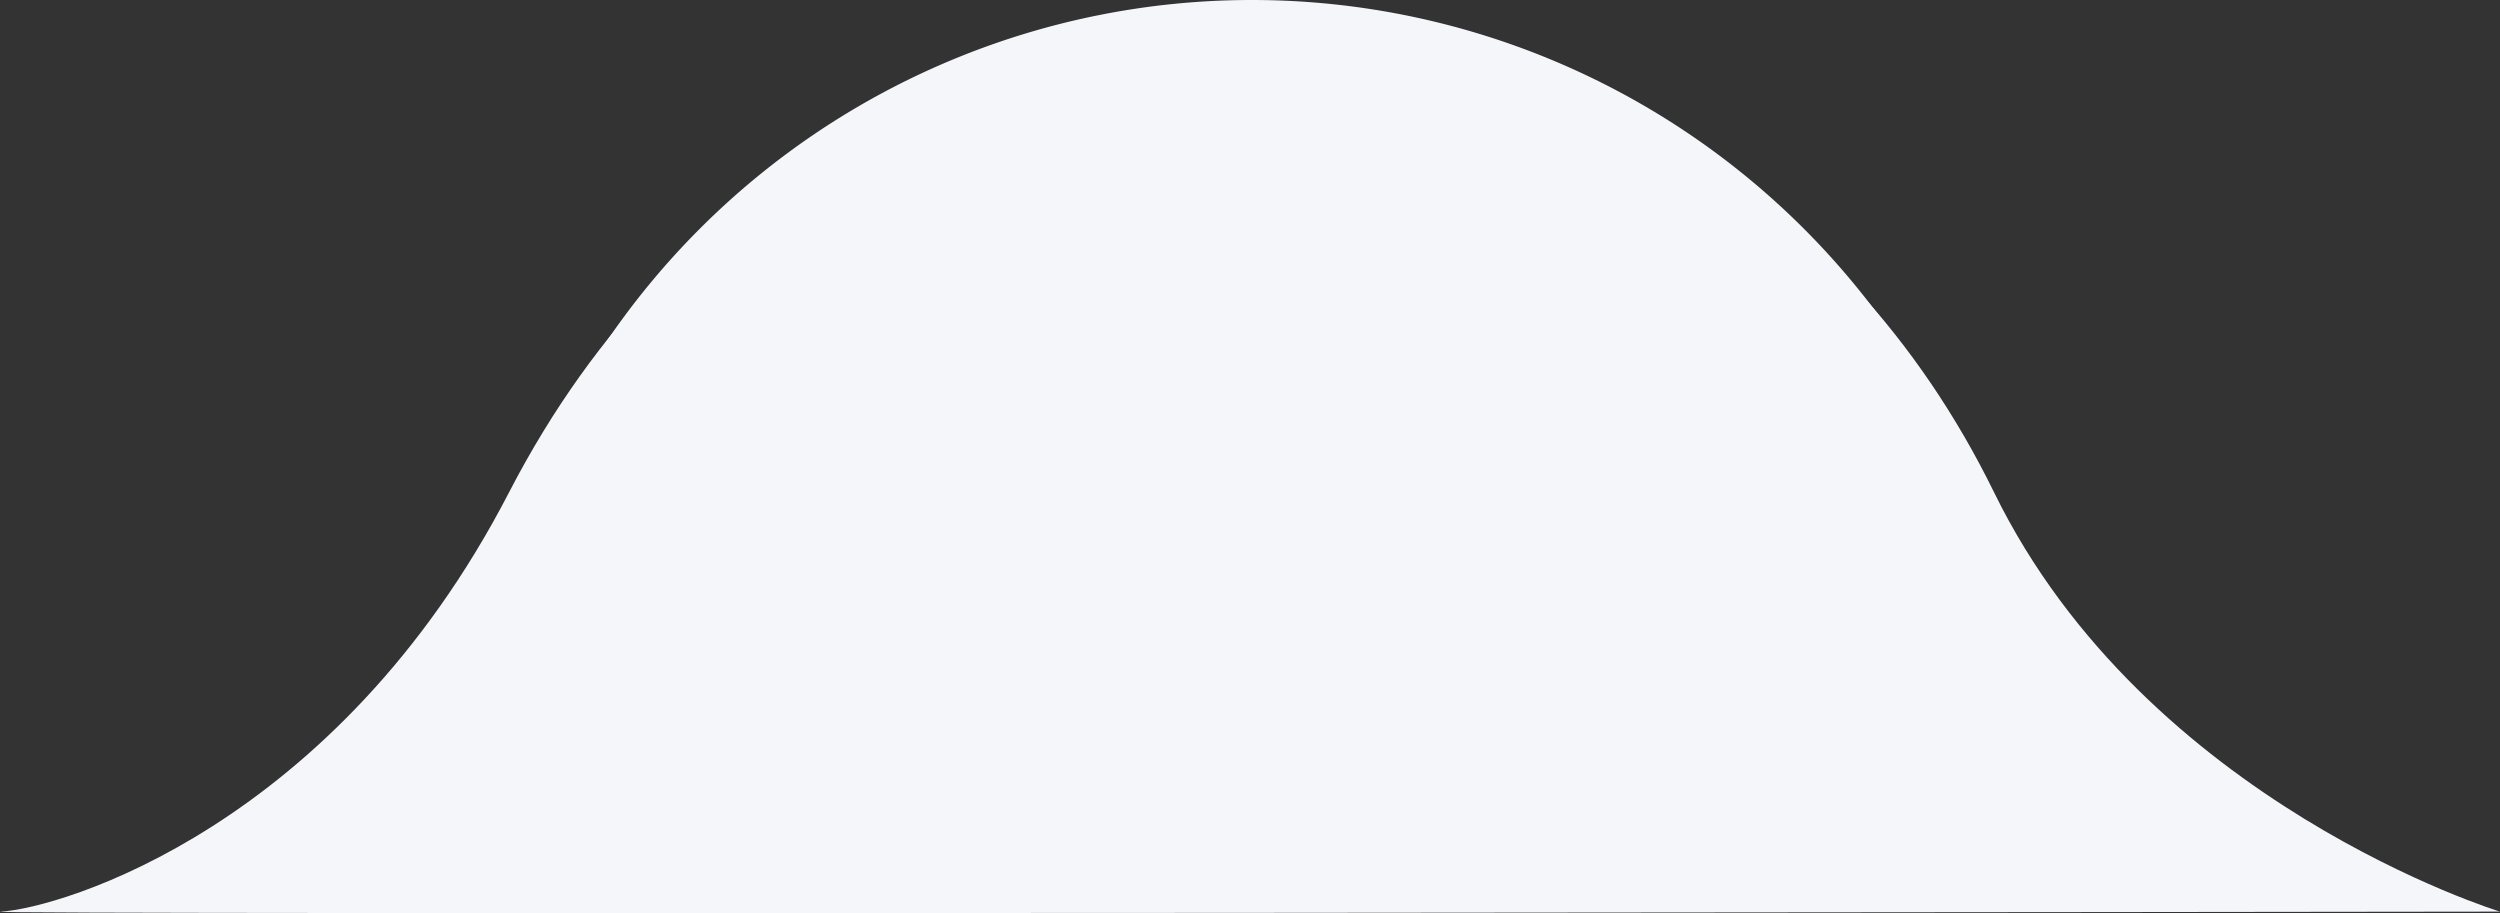<svg xmlns="http://www.w3.org/2000/svg" width="169.749" height="62" viewBox="0 0 169.749 62">
  <rect x="0" y="0" width="169.749" height="62" fill="#333333" stroke="none"/>
  <g id="Groupe_933" data-name="Groupe 933" transform="translate(-1045 -889)">
    <path id="Tracé_41" data-name="Tracé 41" d="M1005.615,1080c-4.015.23,169.68,0,169.68,0s-24-7.33-34.348-28.458-30-31.453-49.324-31.463-39.753,8.717-51.518,31.463S1009.629,1079.77,1005.615,1080Z" transform="translate(39.454 -129.102)" fill="#f5f6fa"/>
    <path id="Tracé_60" data-name="Tracé 60" d="M53,0a53,53,0,0,1,53,53c.1,10.61-23.729,0-53,0S.346,62.3,0,53A53,53,0,0,1,53,0Z" transform="translate(1077 889)" fill="#f5f6fa"/>
  </g>
</svg>
